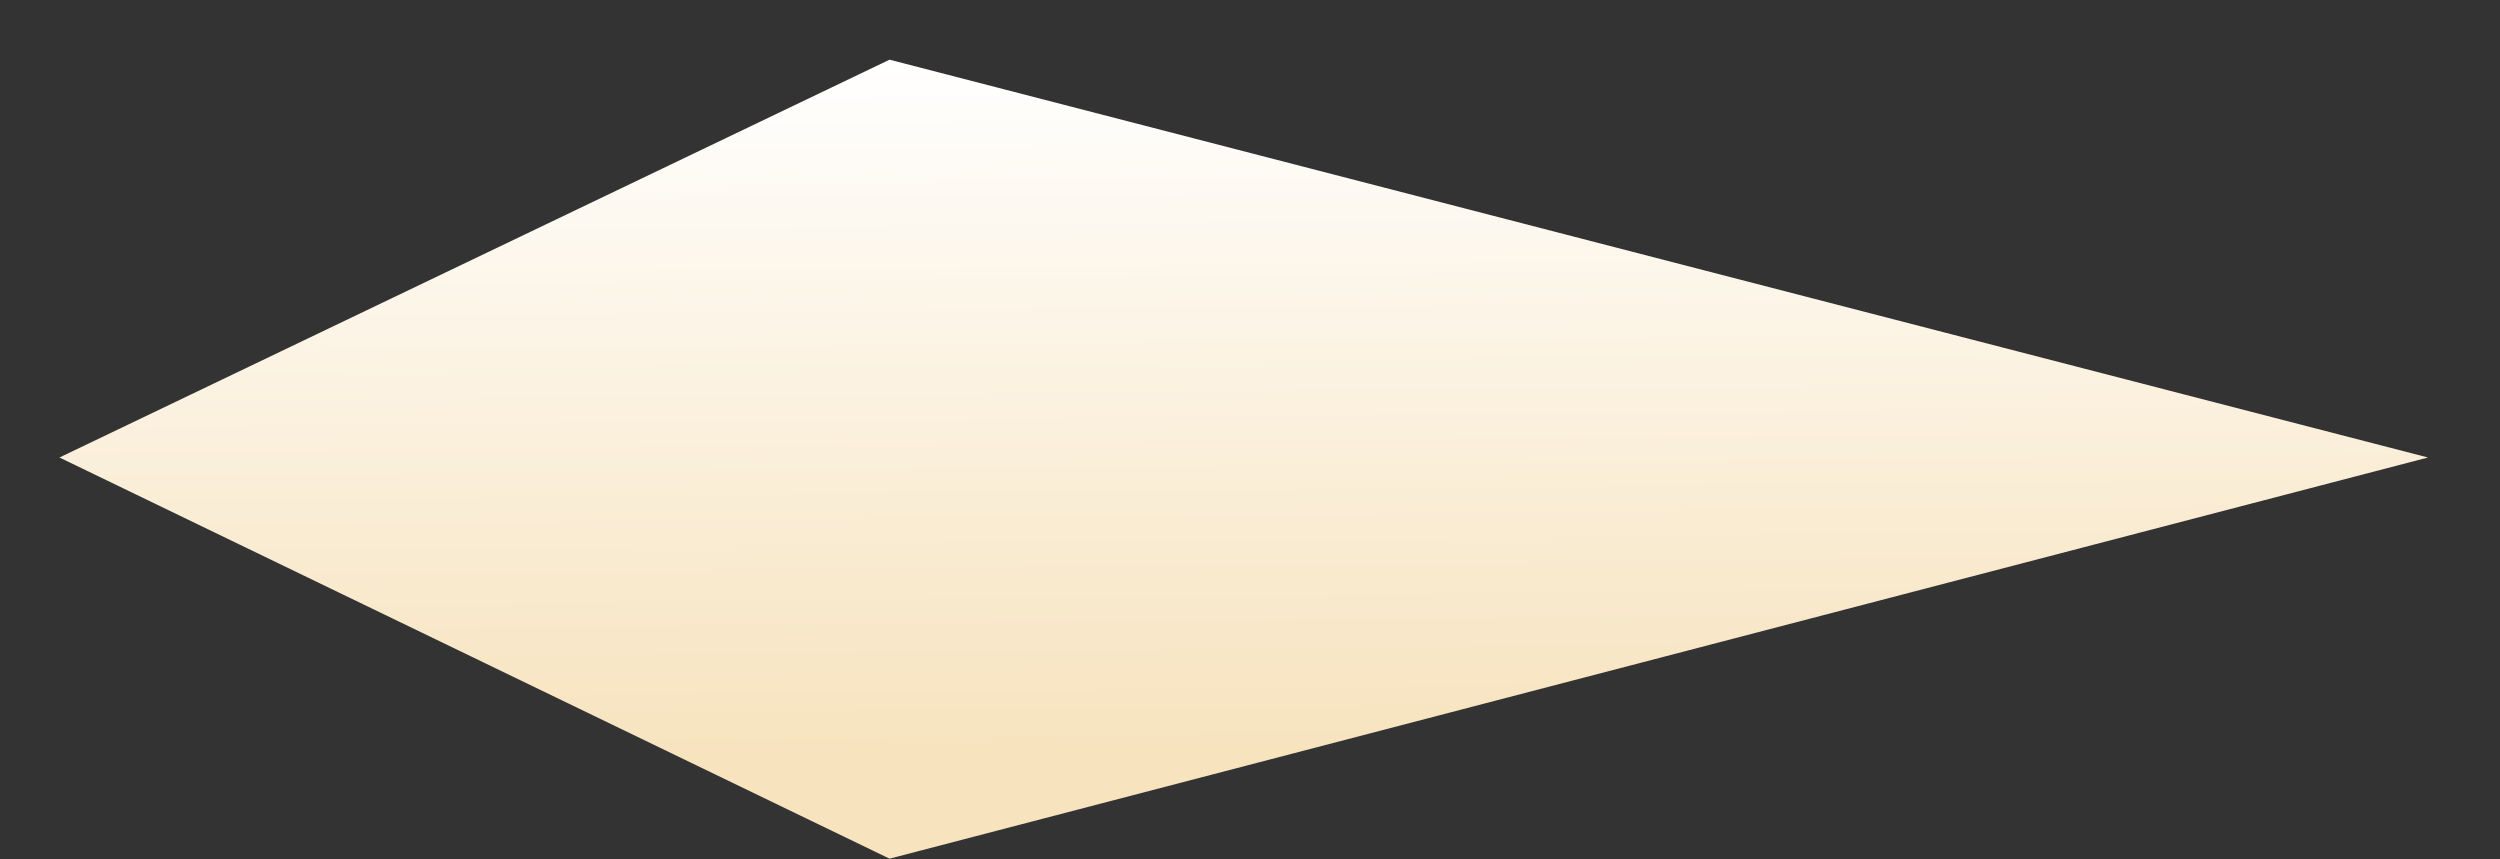 <?xml version="1.0" encoding="UTF-8"?> <svg xmlns="http://www.w3.org/2000/svg" width="32" height="11" viewBox="0 0 32 11" fill="none"><rect x="0" y="0" width="32" height="11" fill="#333333" stroke="none"/> <path d="M0.761 5.856L11.386 10.991L31.078 5.856L11.386 0.764L0.761 5.856Z" fill="url(#paint0_linear)"></path> <defs> <linearGradient id="paint0_linear" x1="12.01" y1="0.764" x2="12.097" y2="9.638" gradientUnits="userSpaceOnUse"> <stop stop-color="white"></stop> <stop offset="1" stop-color="#F7E3BE"></stop> </linearGradient> </defs> </svg> 
